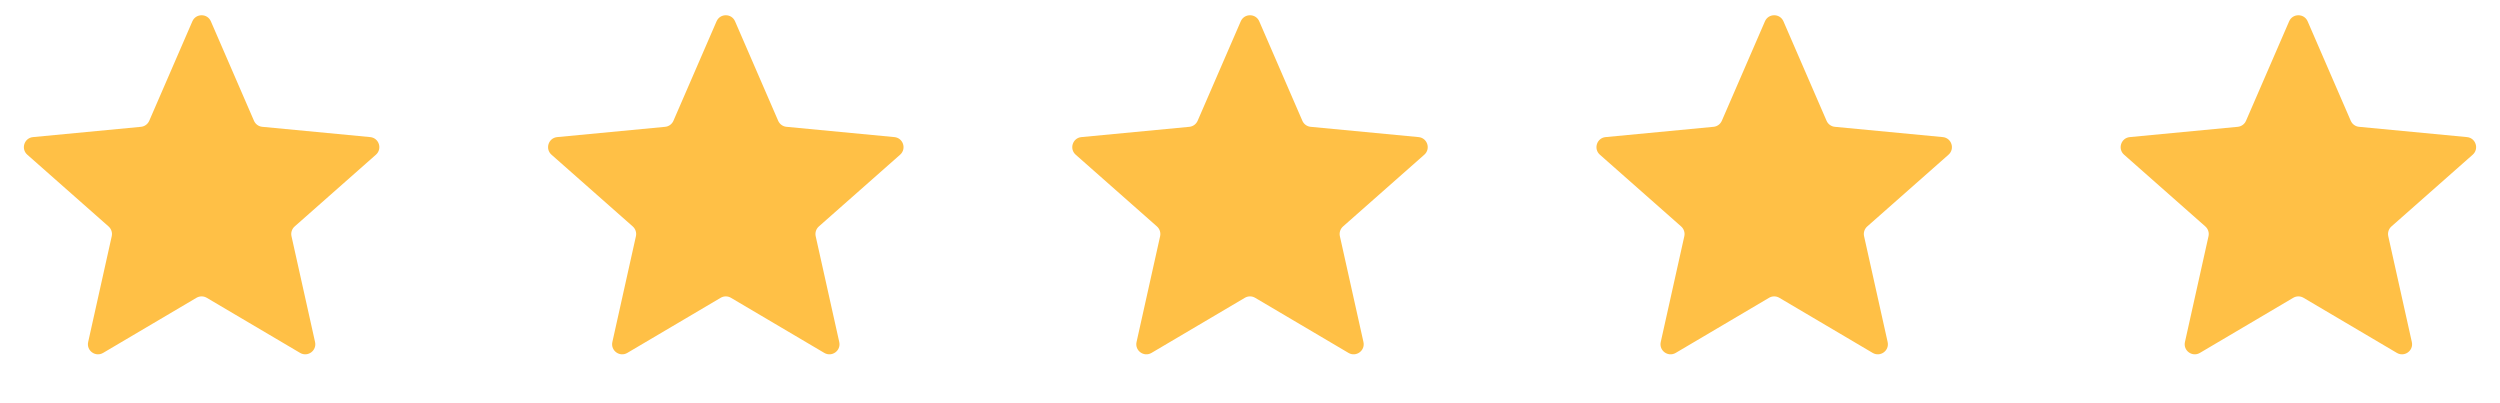 <svg xmlns="http://www.w3.org/2000/svg" width="124" height="20" viewBox="0 0 124 20" fill="none"><path d="M9.541 1.058C9.715 0.656 10.285 0.656 10.459 1.058L12.598 5.992C12.671 6.159 12.828 6.273 13.009 6.29L18.363 6.8C18.798 6.842 18.974 7.383 18.646 7.673L14.615 11.232C14.479 11.353 14.418 11.538 14.458 11.716L15.627 16.965C15.722 17.392 15.262 17.726 14.885 17.504L10.254 14.77C10.097 14.678 9.903 14.678 9.746 14.77L5.115 17.504C4.738 17.726 4.278 17.392 4.373 16.965L5.542 11.716C5.582 11.538 5.521 11.353 5.385 11.232L1.354 7.673C1.026 7.383 1.202 6.842 1.637 6.8L6.991 6.29C7.172 6.273 7.329 6.159 7.402 5.992L9.541 1.058Z" fill="#FFC046"></path><path d="M35.541 1.058C35.715 0.656 36.285 0.656 36.459 1.058L38.598 5.992C38.671 6.159 38.828 6.273 39.009 6.29L44.363 6.8C44.798 6.842 44.974 7.383 44.646 7.673L40.615 11.232C40.479 11.353 40.419 11.538 40.458 11.716L41.627 16.965C41.722 17.392 41.262 17.726 40.885 17.504L36.254 14.77C36.097 14.678 35.903 14.678 35.746 14.77L31.115 17.504C30.738 17.726 30.278 17.392 30.373 16.965L31.542 11.716C31.581 11.538 31.521 11.353 31.385 11.232L27.354 7.673C27.026 7.383 27.202 6.842 27.637 6.8L32.991 6.29C33.172 6.273 33.329 6.159 33.402 5.992L35.541 1.058Z" fill="#FFC046"></path><path d="M61.541 1.058C61.715 0.656 62.285 0.656 62.459 1.058L64.598 5.992C64.671 6.159 64.828 6.273 65.009 6.29L70.363 6.8C70.798 6.842 70.974 7.383 70.646 7.673L66.615 11.232C66.479 11.353 66.418 11.538 66.458 11.716L67.627 16.965C67.722 17.392 67.262 17.726 66.885 17.504L62.254 14.77C62.097 14.678 61.903 14.678 61.746 14.77L57.115 17.504C56.738 17.726 56.278 17.392 56.373 16.965L57.542 11.716C57.581 11.538 57.521 11.353 57.385 11.232L53.354 7.673C53.026 7.383 53.202 6.842 53.637 6.8L58.991 6.29C59.172 6.273 59.329 6.159 59.402 5.992L61.541 1.058Z" fill="#FFC046"></path><path d="M87.541 1.058C87.715 0.656 88.285 0.656 88.459 1.058L90.598 5.992C90.671 6.159 90.828 6.273 91.009 6.29L96.363 6.8C96.798 6.842 96.974 7.383 96.646 7.673L92.615 11.232C92.479 11.353 92.418 11.538 92.458 11.716L93.627 16.965C93.722 17.392 93.262 17.726 92.885 17.504L88.254 14.77C88.097 14.678 87.903 14.678 87.746 14.77L83.115 17.504C82.738 17.726 82.278 17.392 82.373 16.965L83.542 11.716C83.582 11.538 83.521 11.353 83.385 11.232L79.354 7.673C79.026 7.383 79.202 6.842 79.637 6.8L84.991 6.29C85.172 6.273 85.329 6.159 85.402 5.992L87.541 1.058Z" fill="#FFC046"></path><path d="M113.541 1.058C113.715 0.656 114.285 0.656 114.459 1.058L116.598 5.992C116.671 6.159 116.828 6.273 117.009 6.29L122.363 6.8C122.798 6.842 122.974 7.383 122.646 7.673L118.615 11.232C118.479 11.353 118.418 11.538 118.458 11.716L119.627 16.965C119.722 17.392 119.262 17.726 118.885 17.504L114.254 14.77C114.097 14.678 113.903 14.678 113.746 14.77L109.115 17.504C108.738 17.726 108.278 17.392 108.373 16.965L109.542 11.716C109.582 11.538 109.521 11.353 109.385 11.232L105.354 7.673C105.026 7.383 105.202 6.842 105.637 6.8L110.991 6.29C111.172 6.273 111.329 6.159 111.402 5.992L113.541 1.058Z" fill="#FFC046"></path></svg>